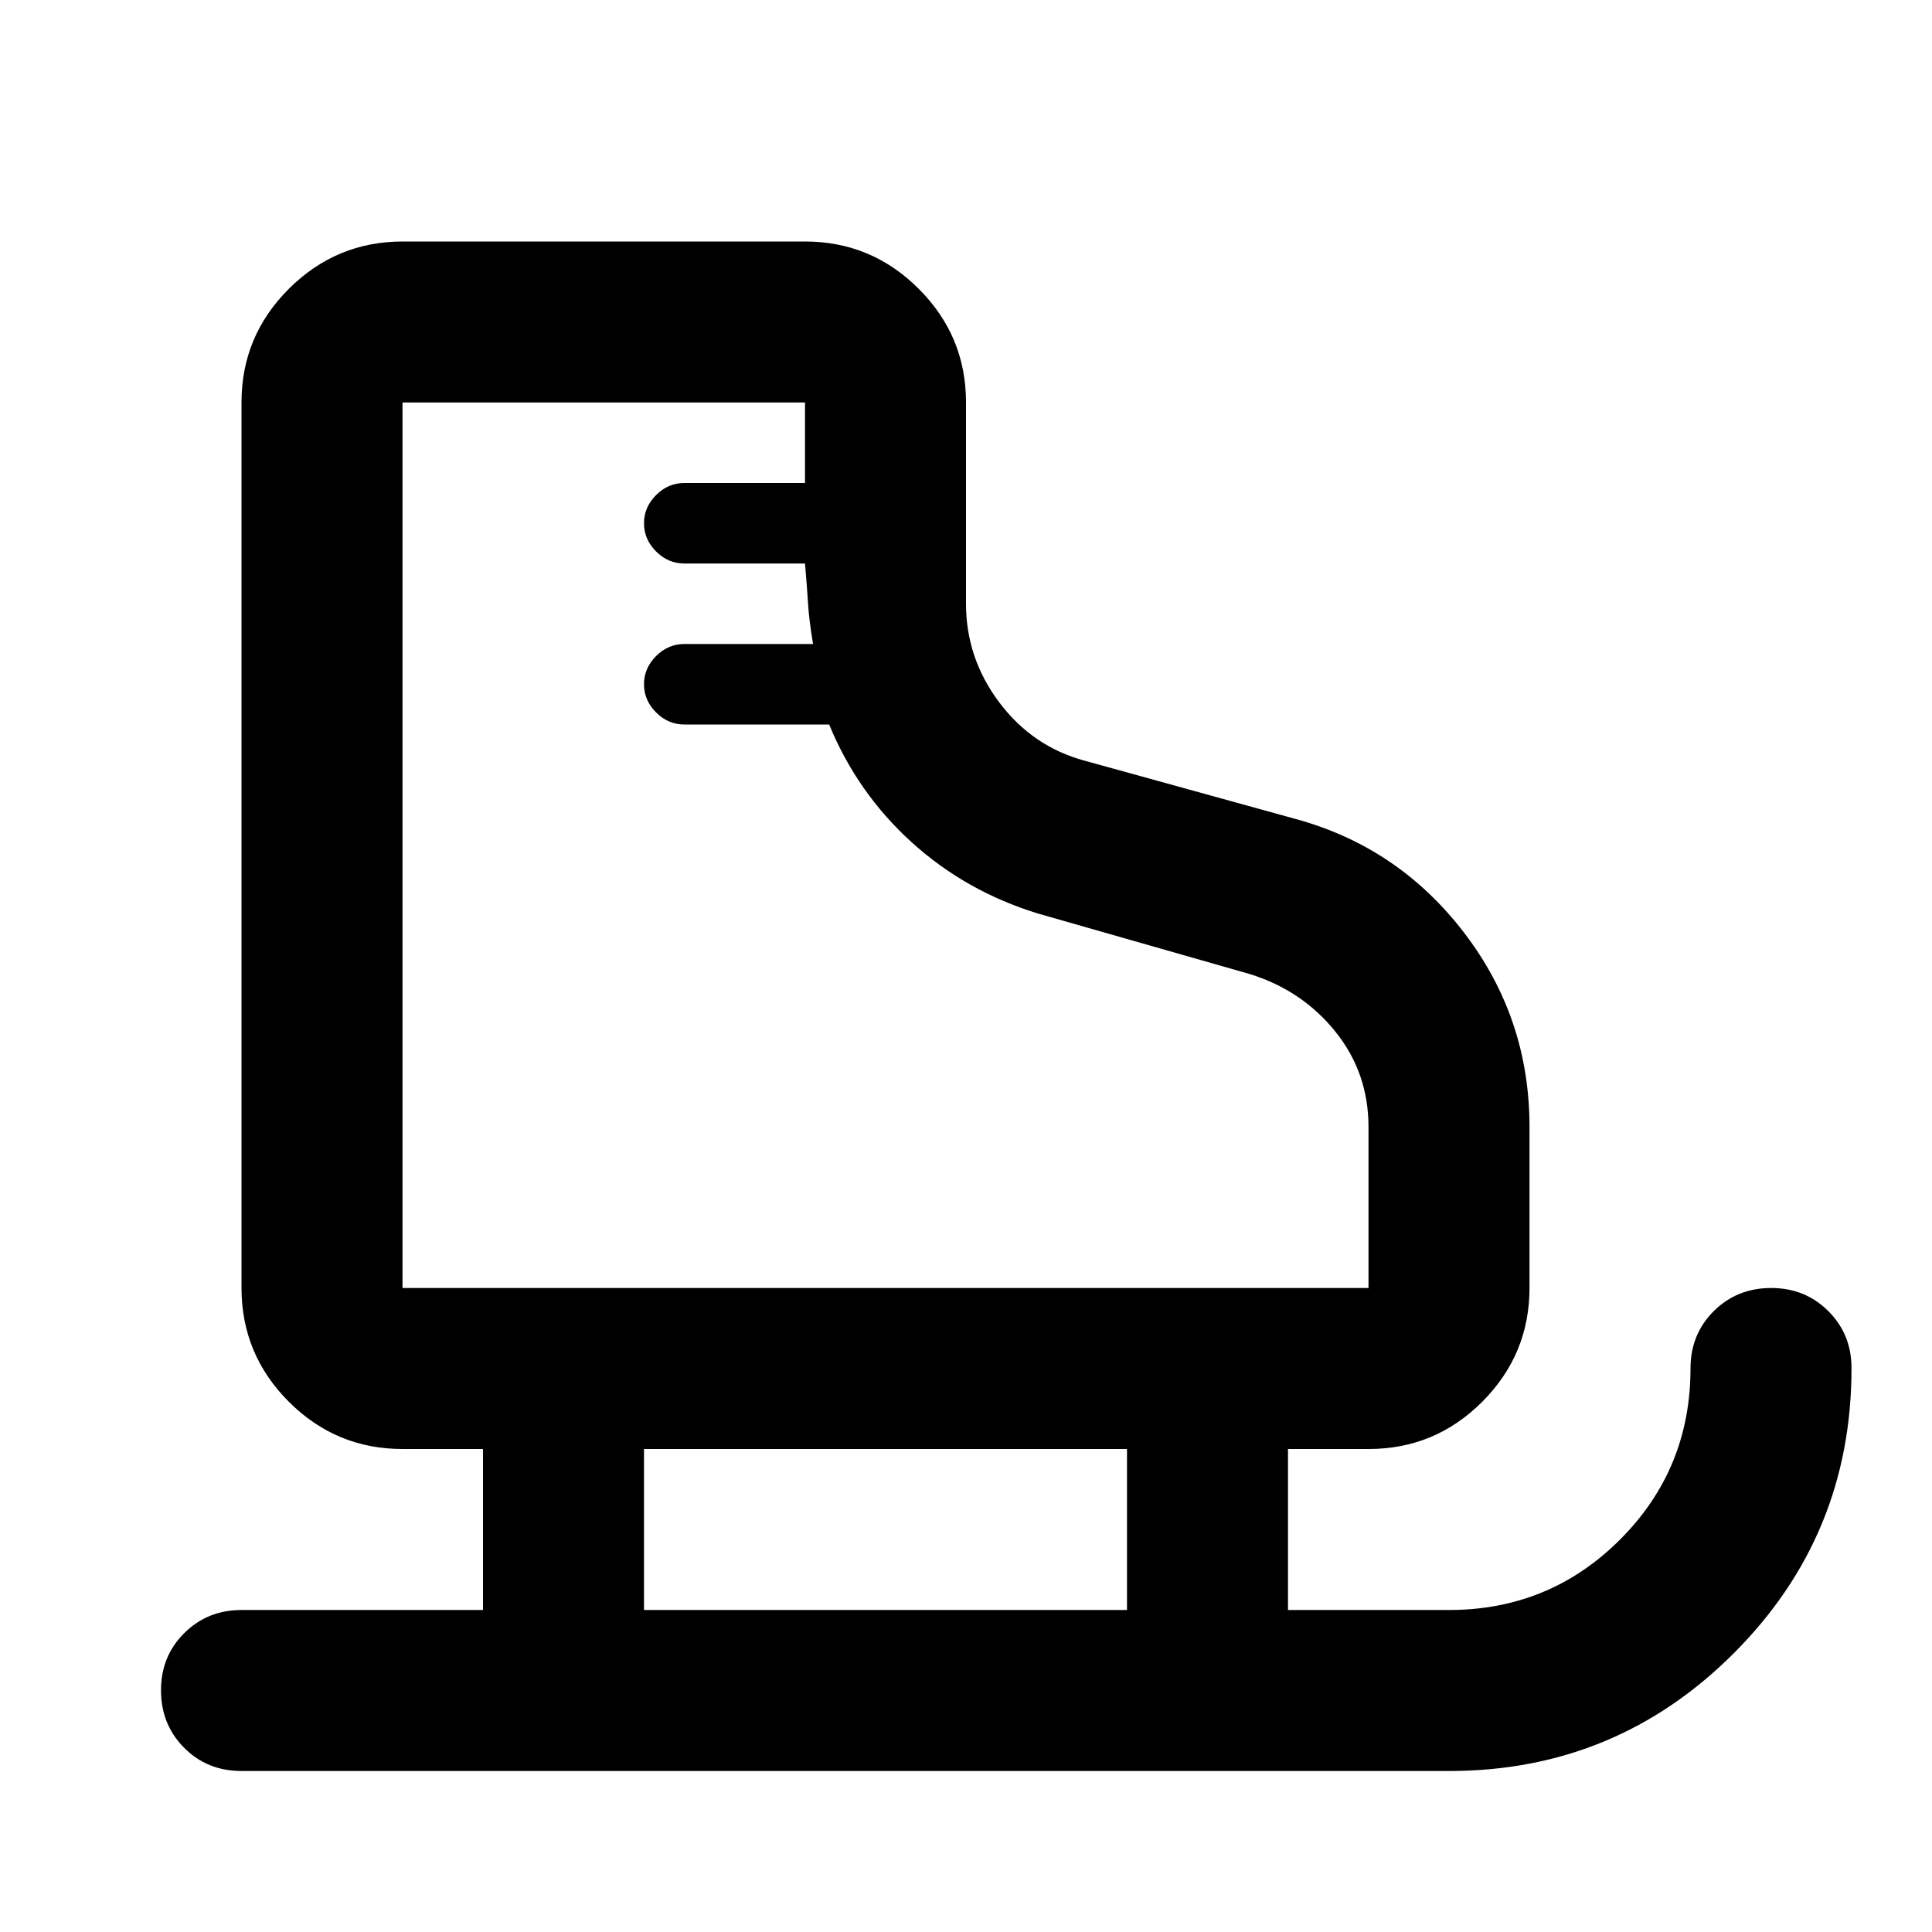 <?xml version="1.0" encoding="utf-8"?>
<!-- Generator: www.svgicons.com -->
<svg xmlns="http://www.w3.org/2000/svg" width="800" height="800" viewBox="0 0 24 24">
<path fill="currentColor" d="M3 22q-.425 0-.712-.288T2 21t.288-.712T3 20h3v-2H5q-.825 0-1.412-.587T3 16V5q0-.825.588-1.412T5 3h5q.825 0 1.413.588T12 5v2.5q0 .675.413 1.225t1.062.725l2.625.725q1.275.35 2.088 1.412T19 14v2q0 .825-.587 1.413T17 18h-1v2h2q1.25 0 2.125-.875T21 17q0-.425.288-.712T22 16t.713.288T23 17q0 2.075-1.463 3.538T18 22zm2-6h12v-2q0-.675-.413-1.187t-1.062-.713l-2.625-.75q-.9-.275-1.575-.887T10.3 9H8.5q-.2 0-.35-.15T8 8.5t.15-.35T8.5 8h1.6q-.05-.3-.062-.5T10 7H8.5q-.2 0-.35-.15T8 6.5t.15-.35T8.5 6H10V5H5zm3 4h6v-2H8zm-3-4"/>
</svg>